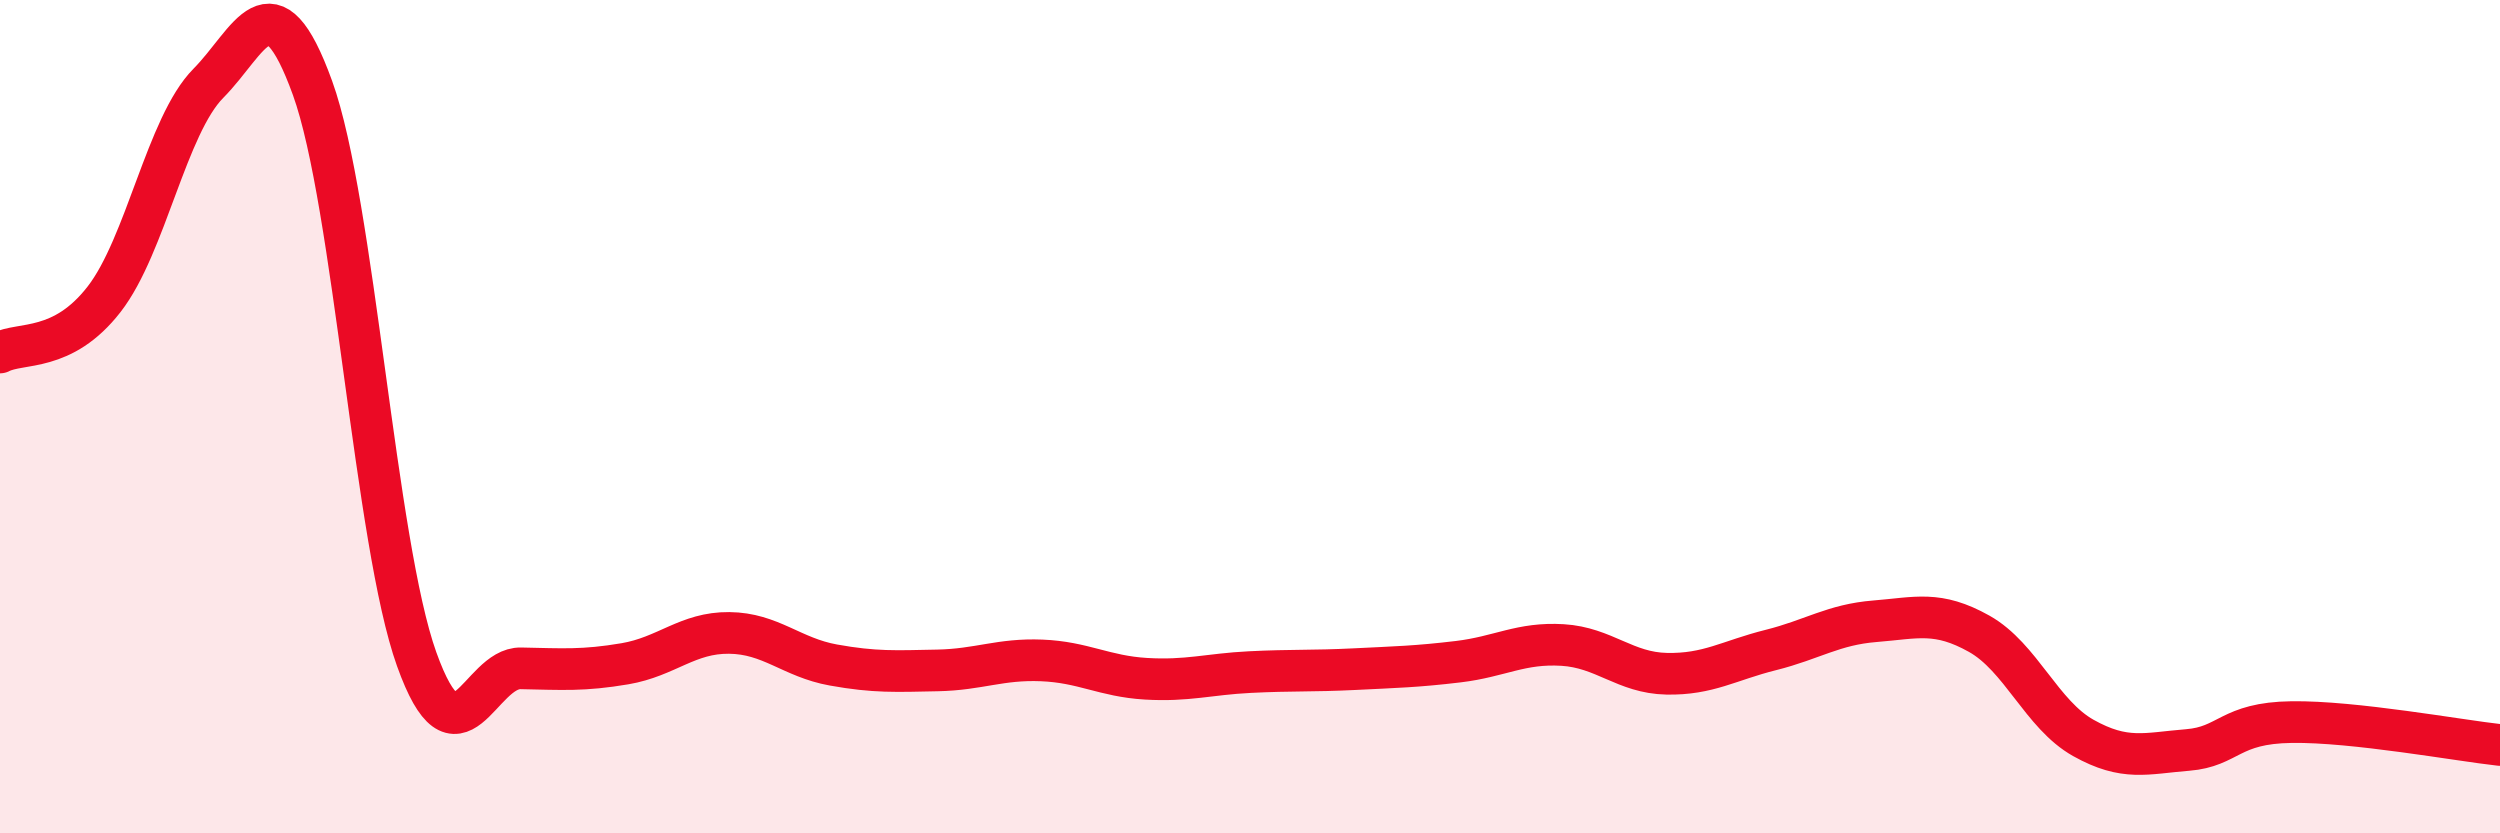 
    <svg width="60" height="20" viewBox="0 0 60 20" xmlns="http://www.w3.org/2000/svg">
      <path
        d="M 0,8.46 C 0.5,8.2 1.5,8.47 2.5,7.18 C 3.5,5.89 4,3.01 5,2 C 6,0.99 6.5,-0.65 7.5,2.11 C 8.5,4.87 9,13.03 10,15.82 C 11,18.61 11.5,16.02 12.5,16.04 C 13.5,16.06 14,16.1 15,15.93 C 16,15.76 16.5,15.18 17.5,15.19 C 18.5,15.2 19,15.78 20,15.96 C 21,16.14 21.5,16.11 22.5,16.09 C 23.5,16.07 24,15.81 25,15.85 C 26,15.89 26.5,16.23 27.5,16.29 C 28.5,16.35 29,16.18 30,16.13 C 31,16.08 31.5,16.11 32.5,16.06 C 33.5,16.01 34,16 35,15.88 C 36,15.76 36.5,15.42 37.5,15.48 C 38.5,15.54 39,16.15 40,16.17 C 41,16.19 41.5,15.85 42.5,15.6 C 43.5,15.35 44,14.99 45,14.91 C 46,14.83 46.5,14.65 47.5,15.21 C 48.5,15.77 49,17.15 50,17.71 C 51,18.27 51.5,18.08 52.5,18 C 53.5,17.92 53.5,17.35 55,17.33 C 56.5,17.31 59,17.77 60,17.88L60 20L0 20Z"
        fill="#EB0A25"
        opacity="0.1"
        stroke-linecap="round"
        stroke-linejoin="round"
      />
      <path
        d="M 0,8.46 C 0.5,8.2 1.5,8.47 2.5,7.18 C 3.5,5.89 4,3.01 5,2 C 6,0.99 6.5,-0.65 7.5,2.11 C 8.5,4.87 9,13.03 10,15.82 C 11,18.61 11.5,16.02 12.5,16.04 C 13.5,16.06 14,16.1 15,15.93 C 16,15.76 16.5,15.18 17.5,15.19 C 18.5,15.2 19,15.78 20,15.96 C 21,16.14 21.5,16.11 22.5,16.09 C 23.5,16.07 24,15.81 25,15.85 C 26,15.89 26.5,16.23 27.5,16.29 C 28.5,16.35 29,16.18 30,16.13 C 31,16.08 31.5,16.11 32.5,16.06 C 33.5,16.01 34,16 35,15.88 C 36,15.76 36.5,15.42 37.5,15.48 C 38.5,15.54 39,16.15 40,16.17 C 41,16.19 41.5,15.85 42.5,15.6 C 43.5,15.35 44,14.99 45,14.91 C 46,14.83 46.5,14.65 47.5,15.21 C 48.5,15.77 49,17.15 50,17.71 C 51,18.27 51.5,18.08 52.5,18 C 53.5,17.92 53.5,17.35 55,17.33 C 56.5,17.31 59,17.77 60,17.88"
        stroke="#EB0A25"
        stroke-width="1"
        fill="none"
        stroke-linecap="round"
        stroke-linejoin="round"
      />
    </svg>
  